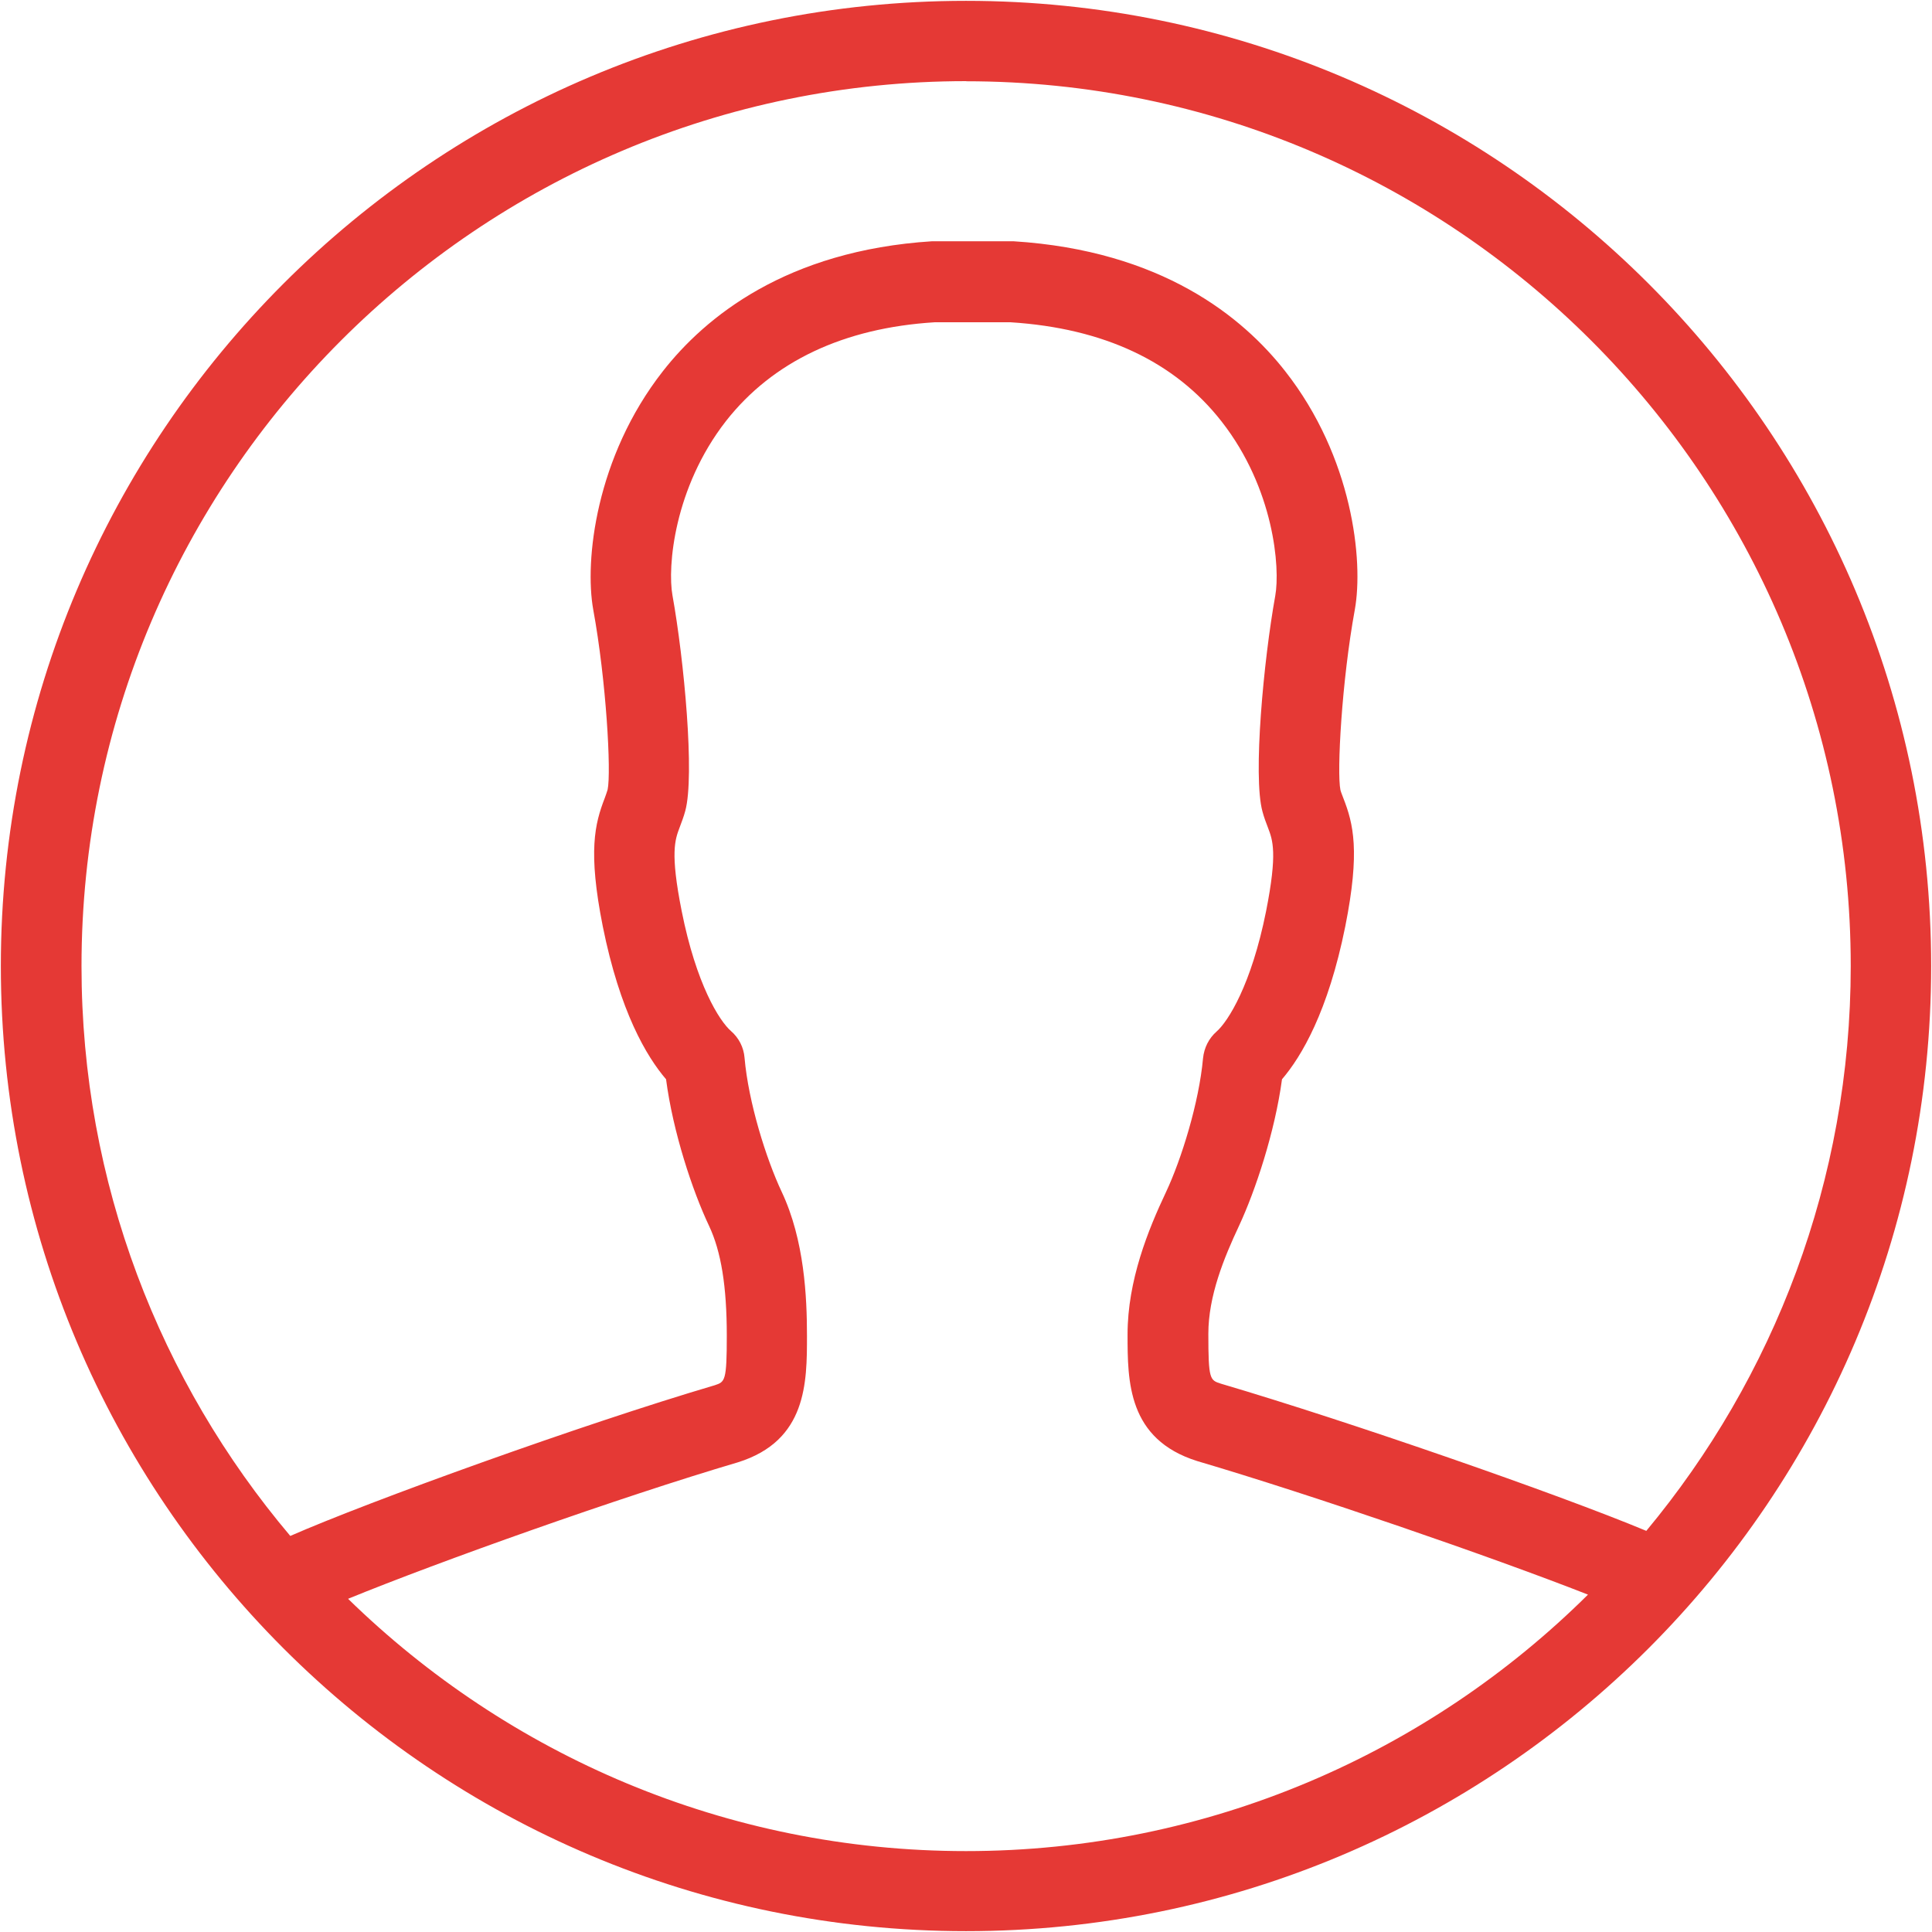 <svg width="16" height="16" xmlns="http://www.w3.org/2000/svg" fill="#e53935"><path d="m8,0.007c-4.414,0 -7.993,3.579 -7.993,7.993c0,4.414 3.579,7.993 7.993,7.993c4.414,0 7.993,-3.579 7.993,-7.993c0,-4.414 -3.579,-7.993 -7.993,-7.993zm0,0.666c4.041,0 7.327,3.287 7.327,7.327c0,1.778 -0.638,3.409 -1.693,4.678c-0.731,-0.305 -2.455,-0.904 -3.523,-1.219c-0.091,-0.029 -0.104,-0.033 -0.104,-0.413c0,-0.313 0.129,-0.628 0.254,-0.894c0.135,-0.29 0.297,-0.776 0.356,-1.214c0.161,-0.188 0.382,-0.56 0.524,-1.266c0.124,-0.623 0.067,-0.85 -0.016,-1.062c-0.008,-0.023 -0.018,-0.044 -0.024,-0.067c-0.031,-0.145 0.011,-0.905 0.119,-1.494c0.073,-0.405 -0.018,-1.263 -0.576,-1.974c-0.351,-0.449 -1.023,-1 -2.251,-1.077l-0.674,0c-1.207,0.077 -1.879,0.628 -2.23,1.077c-0.556,0.711 -0.649,1.569 -0.576,1.974c0.108,0.589 0.15,1.347 0.119,1.491c-0.007,0.024 -0.016,0.047 -0.024,0.07c-0.082,0.212 -0.14,0.439 -0.016,1.062c0.142,0.706 0.362,1.077 0.524,1.266c0.057,0.437 0.219,0.925 0.356,1.214c0.1,0.212 0.147,0.501 0.147,0.909c0,0.378 -0.015,0.383 -0.1,0.411c-1.104,0.326 -2.861,0.961 -3.515,1.248c-1.078,-1.276 -1.729,-2.923 -1.729,-4.719c0,-4.042 3.287,-7.329 7.327,-7.329zm-5.116,12.567c0.75,-0.307 2.246,-0.84 3.228,-1.13c0.571,-0.179 0.571,-0.661 0.571,-1.047c0,-0.32 -0.021,-0.793 -0.209,-1.192c-0.129,-0.274 -0.276,-0.742 -0.308,-1.111c-0.007,-0.086 -0.047,-0.165 -0.113,-0.222c-0.095,-0.083 -0.287,-0.385 -0.408,-0.995c-0.096,-0.483 -0.055,-0.589 -0.016,-0.692c0.016,-0.044 0.033,-0.086 0.046,-0.135c0.08,-0.292 -0.01,-1.253 -0.106,-1.786c-0.042,-0.232 0.011,-0.889 0.444,-1.444c0.388,-0.494 0.975,-0.77 1.726,-0.817l0.631,0c0.77,0.049 1.359,0.325 1.747,0.822c0.434,0.555 0.486,1.212 0.444,1.444c-0.096,0.532 -0.186,1.493 -0.106,1.785c0.013,0.049 0.029,0.091 0.046,0.135c0.039,0.103 0.08,0.207 -0.016,0.692c-0.122,0.61 -0.315,0.912 -0.409,0.995c-0.065,0.057 -0.104,0.135 -0.113,0.222c-0.033,0.367 -0.179,0.837 -0.307,1.109c-0.148,0.313 -0.318,0.732 -0.318,1.178c0,0.387 0,0.868 0.577,1.049c0.94,0.277 2.442,0.794 3.236,1.106c-1.323,1.312 -3.145,2.124 -5.151,2.124c-1.988,0 -3.794,-0.798 -5.116,-2.088z"/></svg>